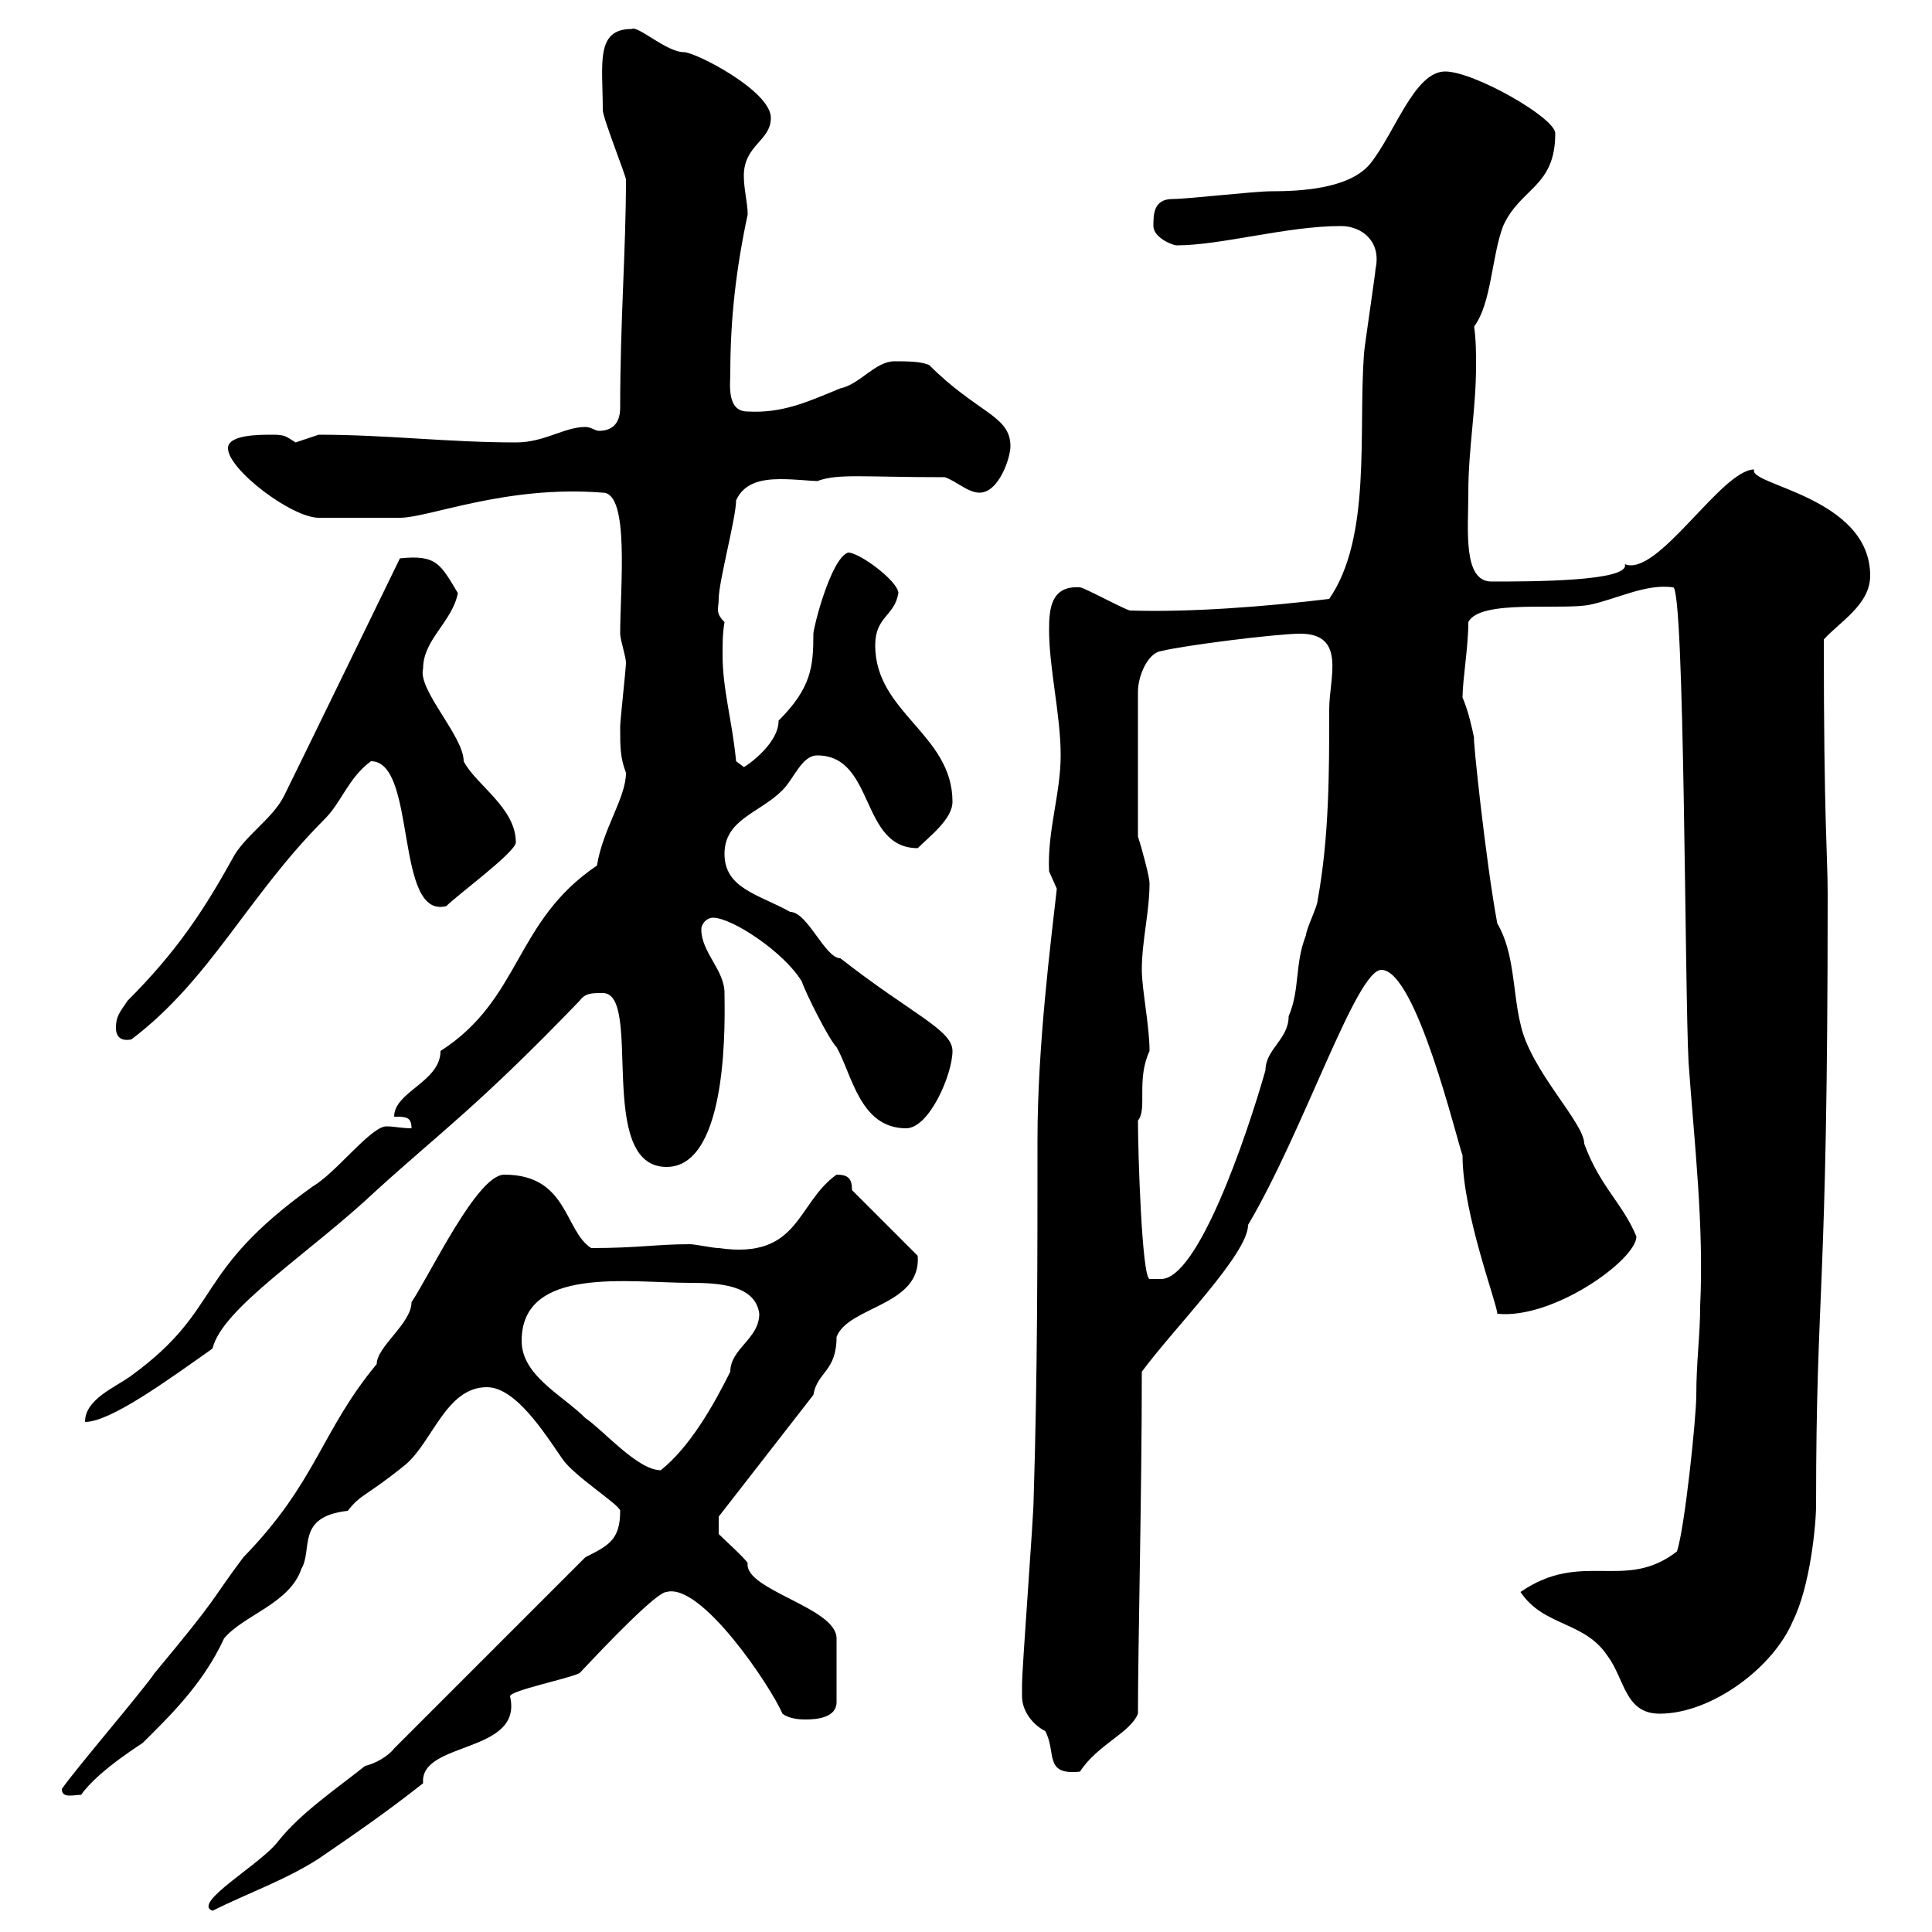<svg xmlns="http://www.w3.org/2000/svg" xmlns:xlink="http://www.w3.org/1999/xlink" width="300" height="300"><path d="M90.90 241.80L61.20 271.50C60.30 272.70 58.20 273.90 56.70 274.20C52.20 277.80 46.80 281.40 43.20 285.90C40.50 289.50 29.70 295.50 33 296.70C38.40 294 44.40 291.90 49.50 288.60C55.20 284.70 60 281.40 65.70 276.90C65.10 270.30 81.30 272.40 79.20 263.40C79.20 262.50 88.20 260.70 90 259.80C94.50 255 102 247.20 103.50 247.20C108.90 245.70 119.70 261.90 121.50 266.10C122.70 267 124.50 267 125.10 267C126.90 267 129.90 266.70 129.90 264.30L129.90 254.40C129.90 249.60 115.50 246.90 116.10 242.70C115.50 241.80 112.50 239.10 111.60 238.20L111.60 235.50L126.30 216.60C126.90 213 129.90 213 129.90 207.60C131.70 202.80 143.10 202.80 142.50 195L132.30 184.80C132.30 183 131.70 182.40 129.90 182.40C123.60 186.90 124.20 195.60 111.60 193.80C110.70 193.80 108 193.20 107.10 193.20C102 193.20 99 193.80 91.80 193.80C87.60 191.10 88.20 182.40 78.30 182.40C74.10 182.40 66.90 197.70 63.90 202.20C63.90 205.50 58.50 209.10 58.50 211.80C49.80 222.30 49.20 230.10 37.80 241.80C32.40 249 34.50 247.20 24 259.80C22.20 262.50 11.40 275.10 9.60 277.80C9.60 279.30 11.40 278.70 12.60 278.70C15.30 274.80 22.80 270.30 22.20 270.60C26.10 266.70 31.50 261.60 34.80 254.40C37.80 250.80 45 249 46.80 243.60C48.60 240.60 45.90 235.50 54 234.60C56.10 231.90 56.70 232.50 63 227.40C67.20 223.80 69.30 215.40 75.60 215.40C80.10 215.40 84.60 222.60 87.30 226.50C89.10 229.20 96.30 233.70 96.30 234.60C96.30 239.10 94.50 240 90.90 241.80ZM158.70 263.40C158.70 265.80 160.50 267.90 162.30 268.80C164.10 272.10 162 275.70 167.70 275.10C170.40 270.90 175.50 269.10 176.70 266.10C176.70 255.90 177.30 231.90 177.30 213C182.40 206.10 193.80 194.70 193.80 190.20C202.50 175.50 210.60 150.60 214.50 150.60C219.90 150.60 226.20 177 227.10 179.40C227.10 188.40 232.50 202.50 232.50 204C241.20 204.90 254.10 195.60 254.10 192C252 186.90 248.40 184.20 246 177.60C246 174.30 237.60 166.20 236.10 159C234.90 154.20 235.20 147.90 232.50 143.40C230.70 133.80 228.60 113.70 228.90 114.60C228.60 113.10 228 110.40 227.10 108.30C227.10 105.60 228 100.50 228 96.60C229.80 93 242.40 94.80 246.90 93.90C251.10 93 255.60 90.60 259.80 91.20C261.60 91.20 261.60 153.90 262.20 165C263.10 177.60 264.60 190.20 264 202.80C264 207.30 263.40 211.50 263.40 216.60C263.40 220.20 261.60 237.30 260.40 240.90C252.30 247.20 245.70 240.60 236.10 247.20C239.70 252.60 246 251.70 249.60 257.10C252.30 260.70 252.30 266.10 257.70 266.10C265.80 266.10 275.40 258.90 278.40 251.70C281.10 246.30 282 236.70 282 233.70C282 199.20 283.80 202.20 283.80 138.90C283.80 132.60 283.20 128.10 283.20 99.30C285.60 96.60 290.40 93.90 290.40 89.40C290.40 77.10 271.20 75.30 272.40 72.90C267.30 72.90 257.40 89.70 252.30 87.60C253.20 90.30 237.60 90.30 231.60 90.30C227.10 90.30 228 82.20 228 76.50C228 69.60 229.20 63.60 229.20 56.70C229.20 54.90 229.20 52.80 228.90 50.70C231.60 47.10 231.60 39.90 233.40 35.10C236.10 29.10 241.50 29.10 241.50 20.70C241.50 18.30 228.90 11.10 224.40 11.10C219.60 11.10 216.60 20.70 212.70 25.50C209.40 29.40 201.60 29.70 197.40 29.70C194.70 29.70 184.50 30.90 182.10 30.90C179.10 30.90 179.10 33.30 179.10 35.10C179.10 36.90 182.10 38.10 182.70 38.10C189.60 38.10 199.80 35.10 208.20 35.10C211.50 35.10 214.50 37.50 213.60 41.70C213.60 42.30 211.80 54.30 211.80 54.90C210.90 67.20 213 83.40 206.40 93C196.50 94.20 184.80 95.10 175.50 94.80C174.90 94.80 168.30 91.20 167.70 91.20C163.20 90.90 162.90 94.50 162.90 97.80C162.90 103.80 164.70 111 164.70 117.30C164.70 123.30 162.60 129 162.90 135.30C162.90 135.30 164.10 138 164.10 138C163.20 146.10 161.10 162.30 161.10 177C161.10 195.60 161.10 213.60 160.50 232.80C160.50 235.50 158.70 258.90 158.70 261.60C158.70 261.60 158.70 263.40 158.70 263.40ZM81 208.20C81 196.50 97.80 199.20 107.10 199.20C111.60 199.20 117.30 199.50 117.90 204C117.90 207.90 113.40 209.40 113.40 213C110.70 218.40 107.10 224.70 102.60 228.30C99 228.30 93.60 222 90.90 220.20C87.30 216.60 81 213.60 81 208.20ZM63.90 175.20C62.40 175.20 61.20 174.90 60 174.90C57.60 174.90 52.20 182.10 48.60 184.20C29.70 197.70 34.80 203.10 20.40 213.60C18 215.40 13.20 217.20 13.20 220.80C17.10 220.80 25.80 214.50 33 209.40C34.50 203.10 48 194.70 58.50 184.80C68.40 175.80 74.40 171.60 90 155.40C90.90 154.20 91.80 154.20 93.60 154.20C99.90 154.20 92.40 181.20 103.50 181.20C113.40 181.20 112.50 157.20 112.50 154.20C112.50 150.60 108.90 147.90 108.90 144.30C108.90 143.40 109.80 142.50 110.70 142.50C113.70 142.50 121.80 147.90 124.50 152.40C125.10 154.20 128.70 161.40 129.90 162.60C132.30 166.80 133.50 175.20 140.70 175.20C144.30 175.20 147.90 166.80 147.90 163.20C147.90 159.90 141.60 157.50 130.50 148.80C128.10 148.80 125.40 141.60 122.70 141.60C117.90 138.90 112.50 138 112.50 132.60C112.50 127.20 117.90 126.30 121.50 122.70C123.30 120.90 124.50 117.30 126.90 117.30C135.90 117.30 133.50 131.70 142.50 131.70C144.30 129.90 147.90 127.20 147.90 124.50C147.90 114 135.90 110.70 135.90 100.20C135.90 95.70 138.90 95.70 139.50 92.10C139.50 90.30 133.50 85.80 131.70 85.80C129 86.70 126.30 97.50 126.30 98.40C126.30 103.50 126 106.80 120.90 111.90C120.90 115.80 115.20 119.40 115.50 119.10L114.30 118.20C113.70 111.90 112.20 107.10 112.20 101.70C112.20 99.90 112.20 98.40 112.50 96.60C111 95.10 111.60 94.50 111.60 93C111.60 90.30 114.30 80.40 114.30 77.70C115.50 75 118.20 74.40 121.20 74.40C123.60 74.40 126 74.70 126.90 74.70C130.20 73.50 133.80 74.10 146.70 74.10C148.50 74.70 150.30 76.50 152.10 76.50C155.10 76.50 156.90 71.10 156.90 69.30C156.90 64.50 151.80 64.20 144.30 56.70C143.10 56.10 140.70 56.10 138.90 56.10C135.90 56.10 133.50 59.70 130.50 60.30C125.40 62.40 121.50 64.20 116.10 63.90C112.80 63.90 113.40 59.70 113.40 57.90C113.40 49.50 114.30 41.70 116.10 33.30C116.10 31.50 115.50 29.40 115.50 27.30C115.50 22.50 119.70 21.90 119.70 18.30C119.70 14.10 108 8.10 106.20 8.10C103.50 8.10 99 3.90 98.10 4.50C92.40 4.50 93.60 9.90 93.60 17.10C93.60 18.30 97.20 27.30 97.20 27.90C97.20 38.70 96.30 49.80 96.30 63.30C96.30 66 94.80 66.90 93 66.90C92.40 66.90 91.80 66.30 90.90 66.30C87.60 66.30 84.60 68.70 80.10 68.70C69.60 68.70 60 67.50 49.50 67.50C49.50 67.50 45.90 68.70 45.90 68.70C44.40 67.80 44.40 67.50 42.30 67.50C40.20 67.50 35.40 67.50 35.40 69.60C35.40 72.90 45.30 80.40 49.50 80.40C51.30 80.40 60.30 80.40 62.10 80.40C66.60 80.40 78.60 75.30 93.60 76.50C97.80 76.50 96.30 91.20 96.30 98.40C96.30 99.30 97.20 102 97.20 102.90C97.20 103.80 96.30 111.90 96.30 112.80C96.30 116.10 96.30 117.60 97.20 120C97.20 123.90 93.60 128.70 92.70 134.40C79.80 143.10 81 155.10 68.40 163.20C68.40 168 61.20 169.50 61.20 173.40C63 173.40 63.90 173.40 63.90 175.20ZM176.70 174C178.20 172.20 176.40 167.70 178.50 163.20C178.50 159.30 177.30 153.60 177.30 150.60C177.30 146.10 178.50 141.60 178.50 137.10C178.50 136.20 177.30 131.70 176.70 129.90L176.70 107.40C176.70 105 178.20 101.40 180.30 101.10C183.90 100.20 198.30 98.40 201.90 98.40C209.10 98.40 206.40 105.30 206.40 110.10C206.40 120 206.40 129.90 204.60 139.80C204.60 140.70 202.80 144.30 202.80 145.20C201 149.70 201.90 153.60 200.10 157.80C200.10 161.40 196.50 162.90 196.50 166.20C193.50 176.70 186 198.60 180.30 198.60L178.50 198.60C177.30 198.30 176.70 178.80 176.70 174ZM18 159.60C18 161.10 18.90 161.70 20.40 161.40C32.70 152.10 38.40 139.20 50.40 127.20C53.10 124.50 54 120.90 57.60 118.20C64.80 118.20 61.20 142.80 69.30 140.70C71.10 138.90 80.10 132.30 80.10 130.80C80.10 125.40 73.80 121.80 72 118.20C72 114.30 64.80 107.10 65.70 103.80C65.70 99.30 70.20 96.60 71.10 92.10C68.40 87.60 67.80 86.10 62.10 86.70C62.10 86.70 45.90 120 44.10 123.60C42.30 127.20 37.80 129.90 36 133.50C31.50 141.60 27.30 147.90 19.80 155.40C18.60 157.20 18 157.80 18 159.60Z"/></svg>